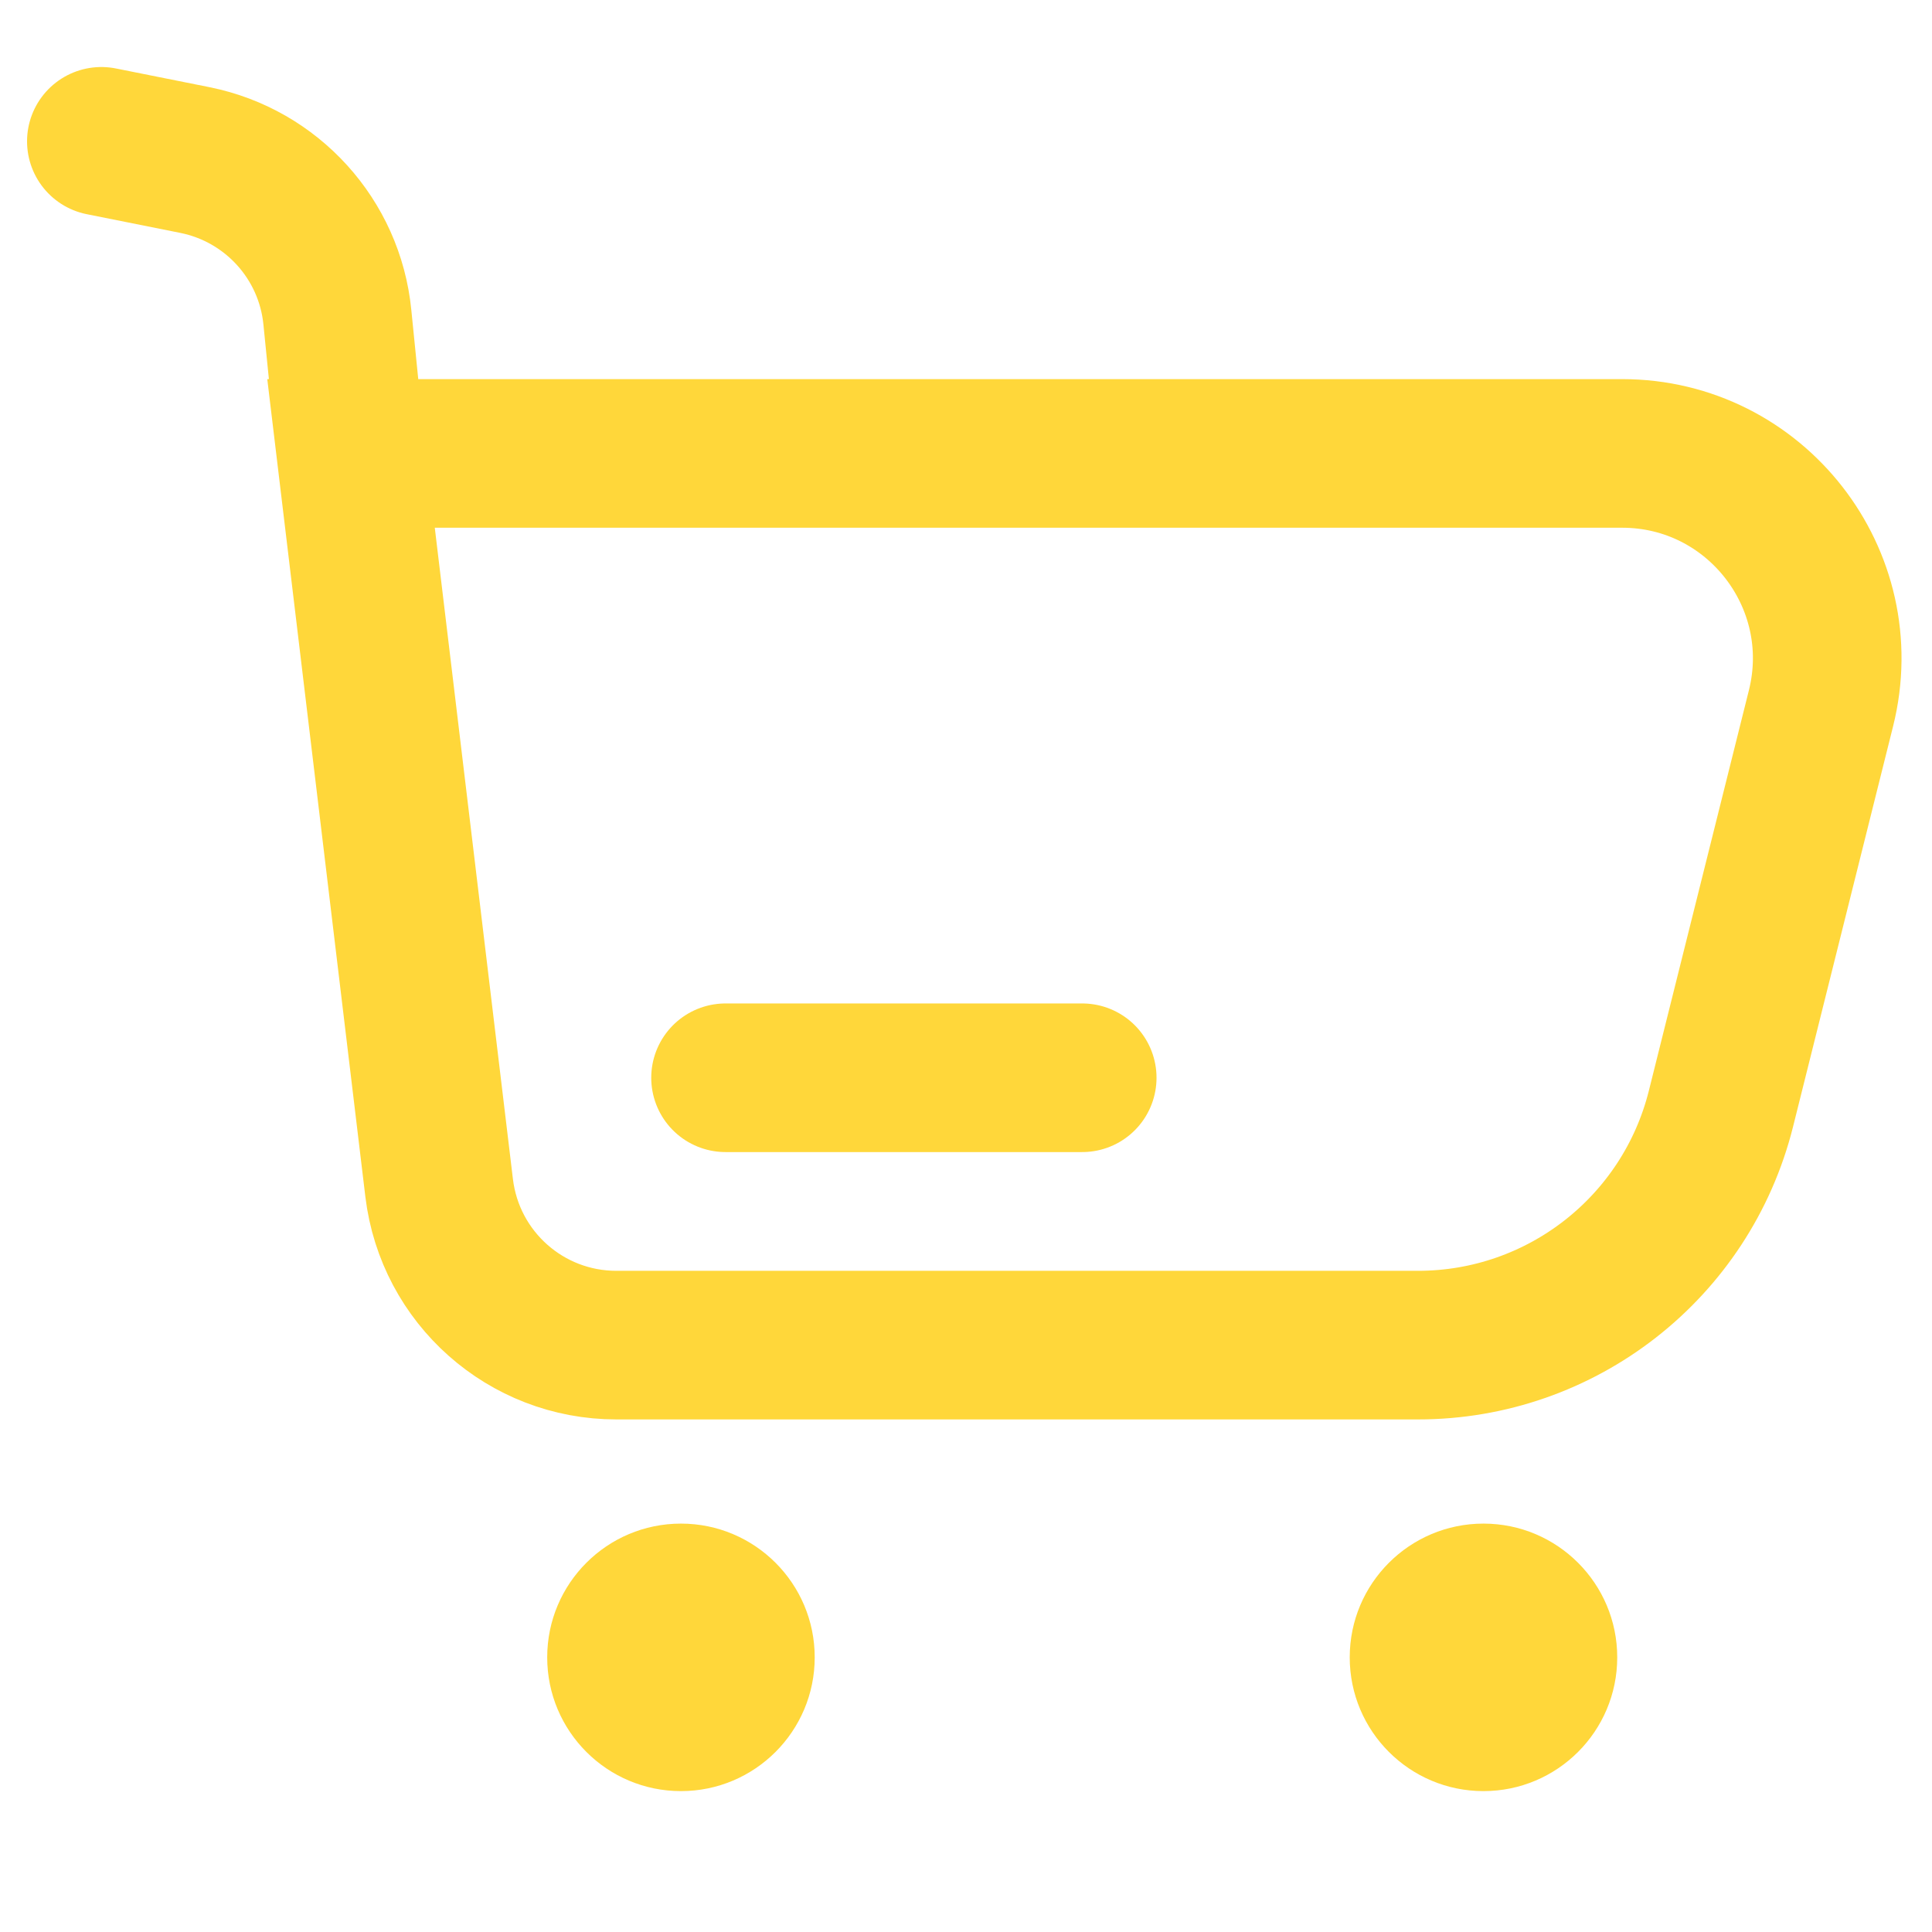 <?xml version="1.0" encoding="UTF-8"?> <svg xmlns="http://www.w3.org/2000/svg" width="13" height="13" viewBox="0 0 13 13" fill="none"><path d="M0.682 0.951L1.312 1.077C1.829 1.181 2.218 1.61 2.27 2.134L2.362 3.051M2.362 3.051L2.955 7.994C3.028 8.597 3.539 9.051 4.147 9.051H9.542C10.506 9.051 11.346 8.395 11.58 7.46L12.253 4.766C12.471 3.895 11.812 3.051 10.915 3.051H2.362Z" stroke="#FFD73A" stroke-linecap="round"></path><path d="M7.282 7.252H4.882" stroke="#FFD73A" stroke-linecap="round" stroke-linejoin="round"></path><circle cx="4.582" cy="11.152" r="0.9" fill="#FFD73A"></circle><circle cx="9.982" cy="11.152" r="0.9" fill="#FFD73A"></circle></svg> 